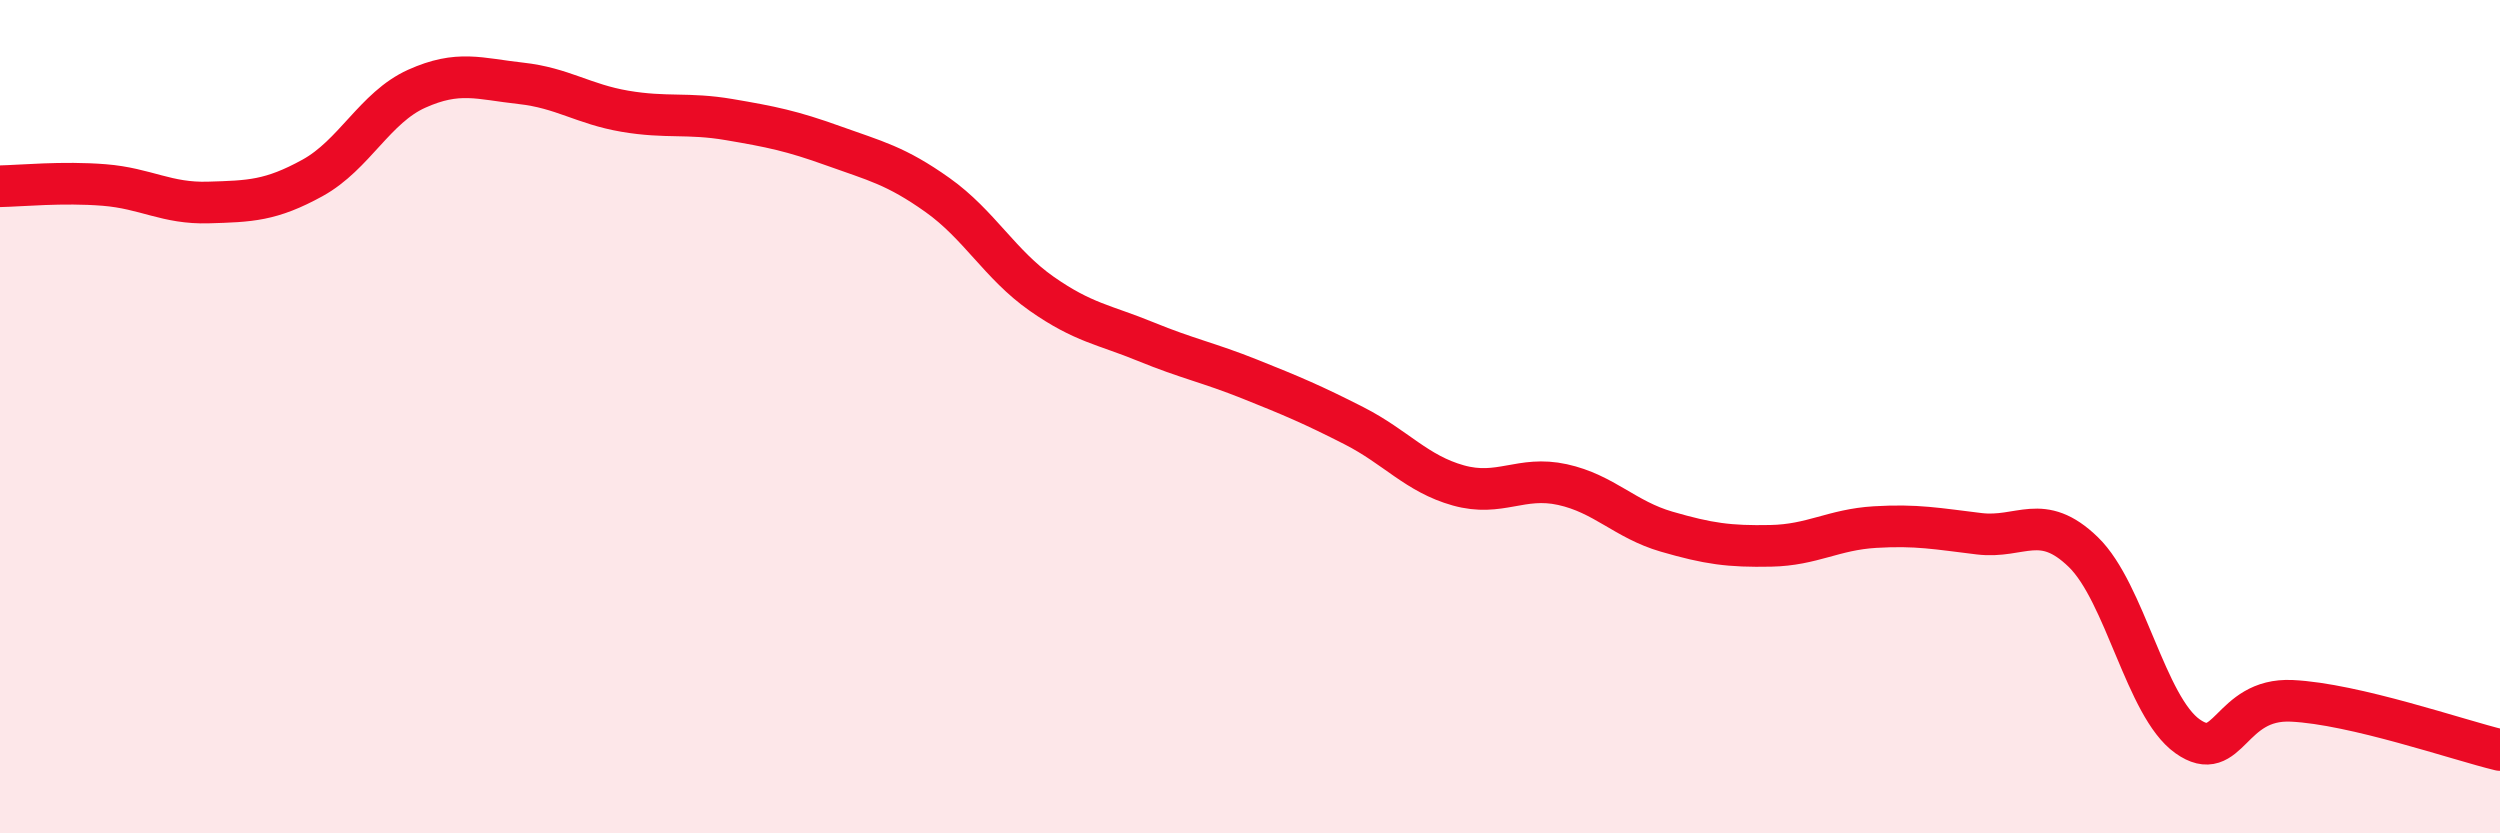 
    <svg width="60" height="20" viewBox="0 0 60 20" xmlns="http://www.w3.org/2000/svg">
      <path
        d="M 0,4.47 C 0.5,4.46 1.5,4.36 2.5,4.44 C 3.5,4.52 4,4.89 5,4.86 C 6,4.83 6.5,4.82 7.5,4.27 C 8.5,3.72 9,2.58 10,2.13 C 11,1.68 11.5,1.89 12.5,2 C 13.5,2.11 14,2.5 15,2.67 C 16,2.84 16.5,2.7 17.5,2.87 C 18.5,3.04 19,3.14 20,3.5 C 21,3.86 21.5,3.97 22.5,4.68 C 23.5,5.39 24,6.35 25,7.05 C 26,7.75 26.5,7.79 27.5,8.2 C 28.5,8.61 29,8.7 30,9.1 C 31,9.5 31.5,9.71 32.5,10.22 C 33.5,10.73 34,11.37 35,11.65 C 36,11.93 36.5,11.41 37.5,11.63 C 38.5,11.85 39,12.47 40,12.76 C 41,13.05 41.5,13.12 42.5,13.1 C 43.5,13.08 44,12.71 45,12.65 C 46,12.59 46.5,12.69 47.5,12.81 C 48.5,12.93 49,12.28 50,13.25 C 51,14.22 51.5,16.96 52.5,17.67 C 53.5,18.38 53.5,16.75 55,16.82 C 56.5,16.89 59,17.76 60,18L60 20L0 20Z"
        fill="#EB0A25"
        opacity="0.1"
        stroke-linecap="round"
        stroke-linejoin="round"
      />
      <path
        d="M 0,4.47 C 0.5,4.46 1.5,4.36 2.5,4.44 C 3.5,4.52 4,4.89 5,4.86 C 6,4.83 6.5,4.82 7.5,4.27 C 8.5,3.72 9,2.58 10,2.13 C 11,1.68 11.5,1.89 12.5,2 C 13.5,2.11 14,2.5 15,2.67 C 16,2.84 16.5,2.7 17.5,2.87 C 18.5,3.04 19,3.14 20,3.5 C 21,3.86 21.5,3.97 22.5,4.68 C 23.5,5.39 24,6.35 25,7.05 C 26,7.75 26.5,7.79 27.5,8.2 C 28.5,8.61 29,8.7 30,9.1 C 31,9.5 31.5,9.71 32.5,10.22 C 33.5,10.73 34,11.37 35,11.65 C 36,11.93 36.5,11.41 37.5,11.63 C 38.5,11.85 39,12.47 40,12.76 C 41,13.05 41.5,13.12 42.5,13.1 C 43.5,13.08 44,12.71 45,12.65 C 46,12.59 46.5,12.69 47.5,12.81 C 48.5,12.93 49,12.28 50,13.25 C 51,14.22 51.5,16.96 52.5,17.67 C 53.5,18.38 53.5,16.75 55,16.82 C 56.5,16.89 59,17.76 60,18"
        stroke="#EB0A25"
        stroke-width="1"
        fill="none"
        stroke-linecap="round"
        stroke-linejoin="round"
      />
    </svg>
  